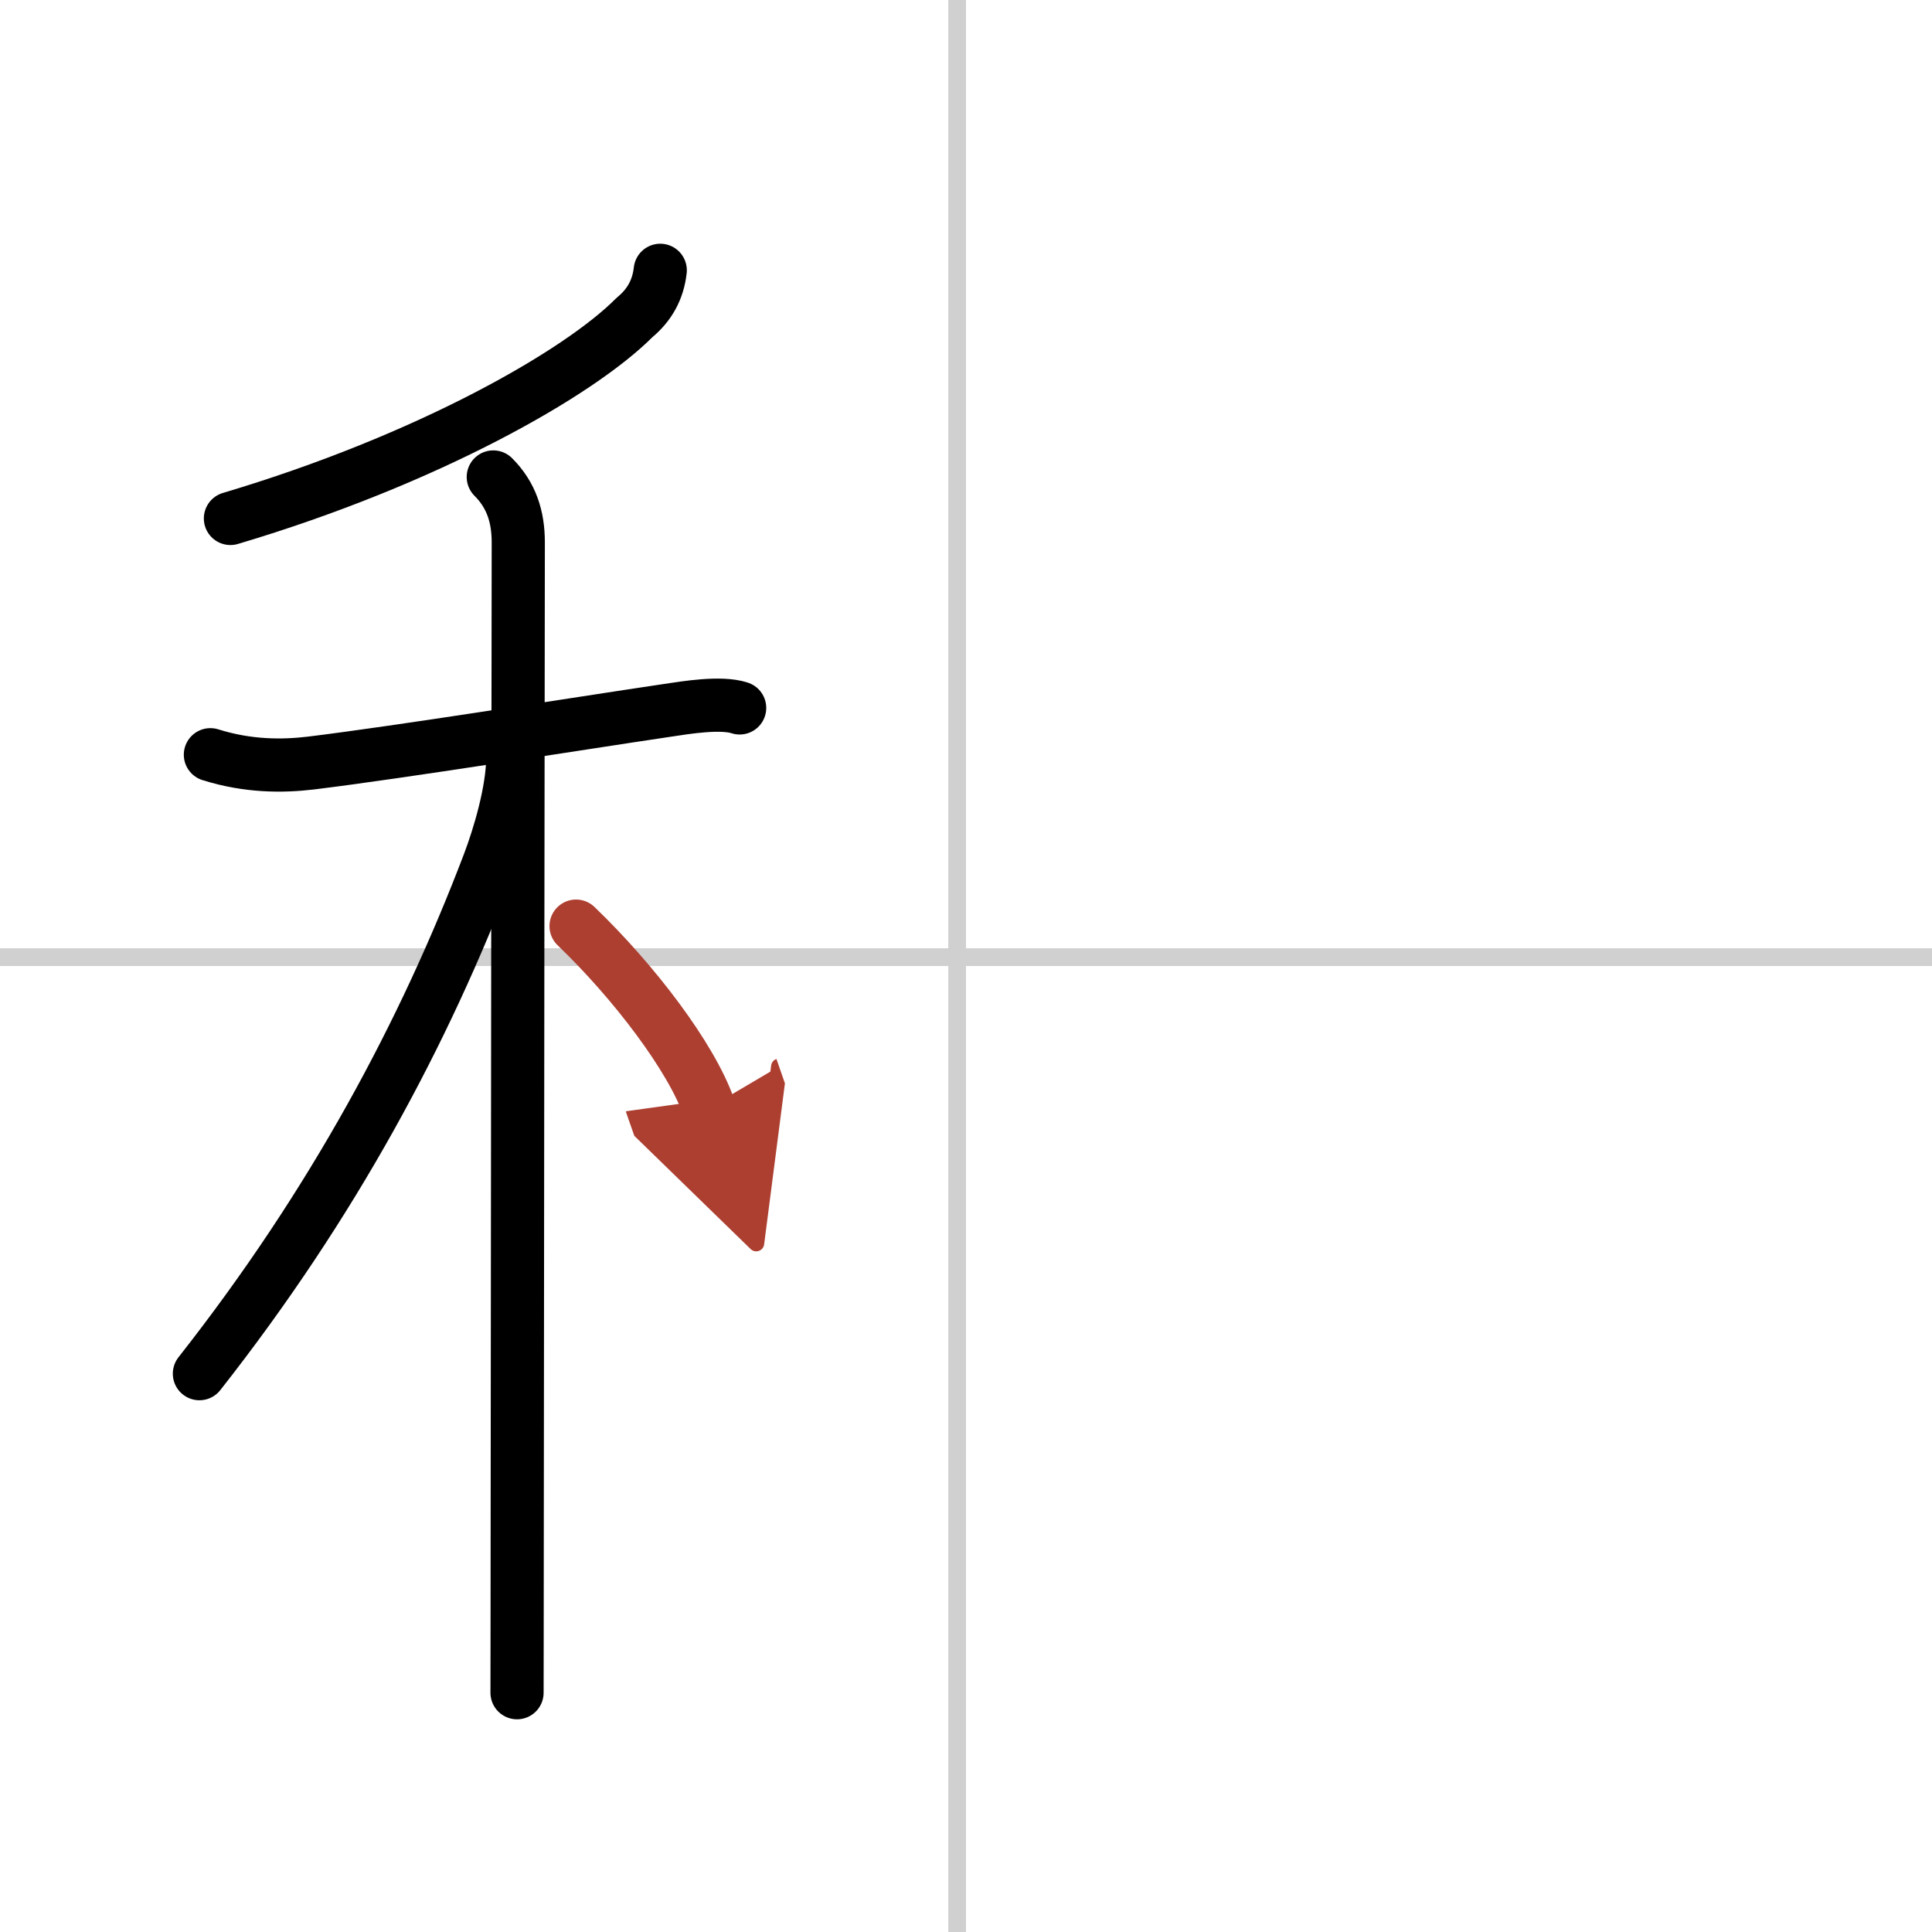 <svg width="400" height="400" viewBox="0 0 109 109" xmlns="http://www.w3.org/2000/svg"><defs><marker id="a" markerWidth="4" orient="auto" refX="1" refY="5" viewBox="0 0 10 10"><polyline points="0 0 10 5 0 10 1 5" fill="#ad3f31" stroke="#ad3f31"/></marker></defs><g fill="none" stroke="#000" stroke-linecap="round" stroke-linejoin="round" stroke-width="3"><rect width="100%" height="100%" fill="#fff" stroke="#fff"/><line x1="54" x2="54" y2="109" stroke="#d0d0d0" stroke-width="1"/><line x2="109" y1="54" y2="54" stroke="#d0d0d0" stroke-width="1"/><path d="m37.25 15.25c-0.12 1.08-0.6 1.96-1.45 2.66-3.14 3.16-11.68 8.03-22.8 11.34"/><path d="m11.87 42.58c2.13 0.67 4.07 0.66 5.67 0.47 5.21-0.64 14.64-2.16 20.09-2.97 1.06-0.16 3.04-0.49 4.1-0.14"/><path d="m27.83 26.91c1.01 1.01 1.41 2.22 1.41 3.69 0 0.67-0.05 38.29-0.06 56.15 0 4.39-0.01 7.59-0.01 8.75"/><path d="M28.93,42.72c0,1.91-0.78,4.49-1.35,5.99C23.97,58.2,18.8,67.9,11.25,77.5"/><path d="m32.5 52.25c3.25 3.12 6.5 7.38 7.5 10.25" marker-end="url(#a)" stroke="#ad3f31"/></g></svg>
